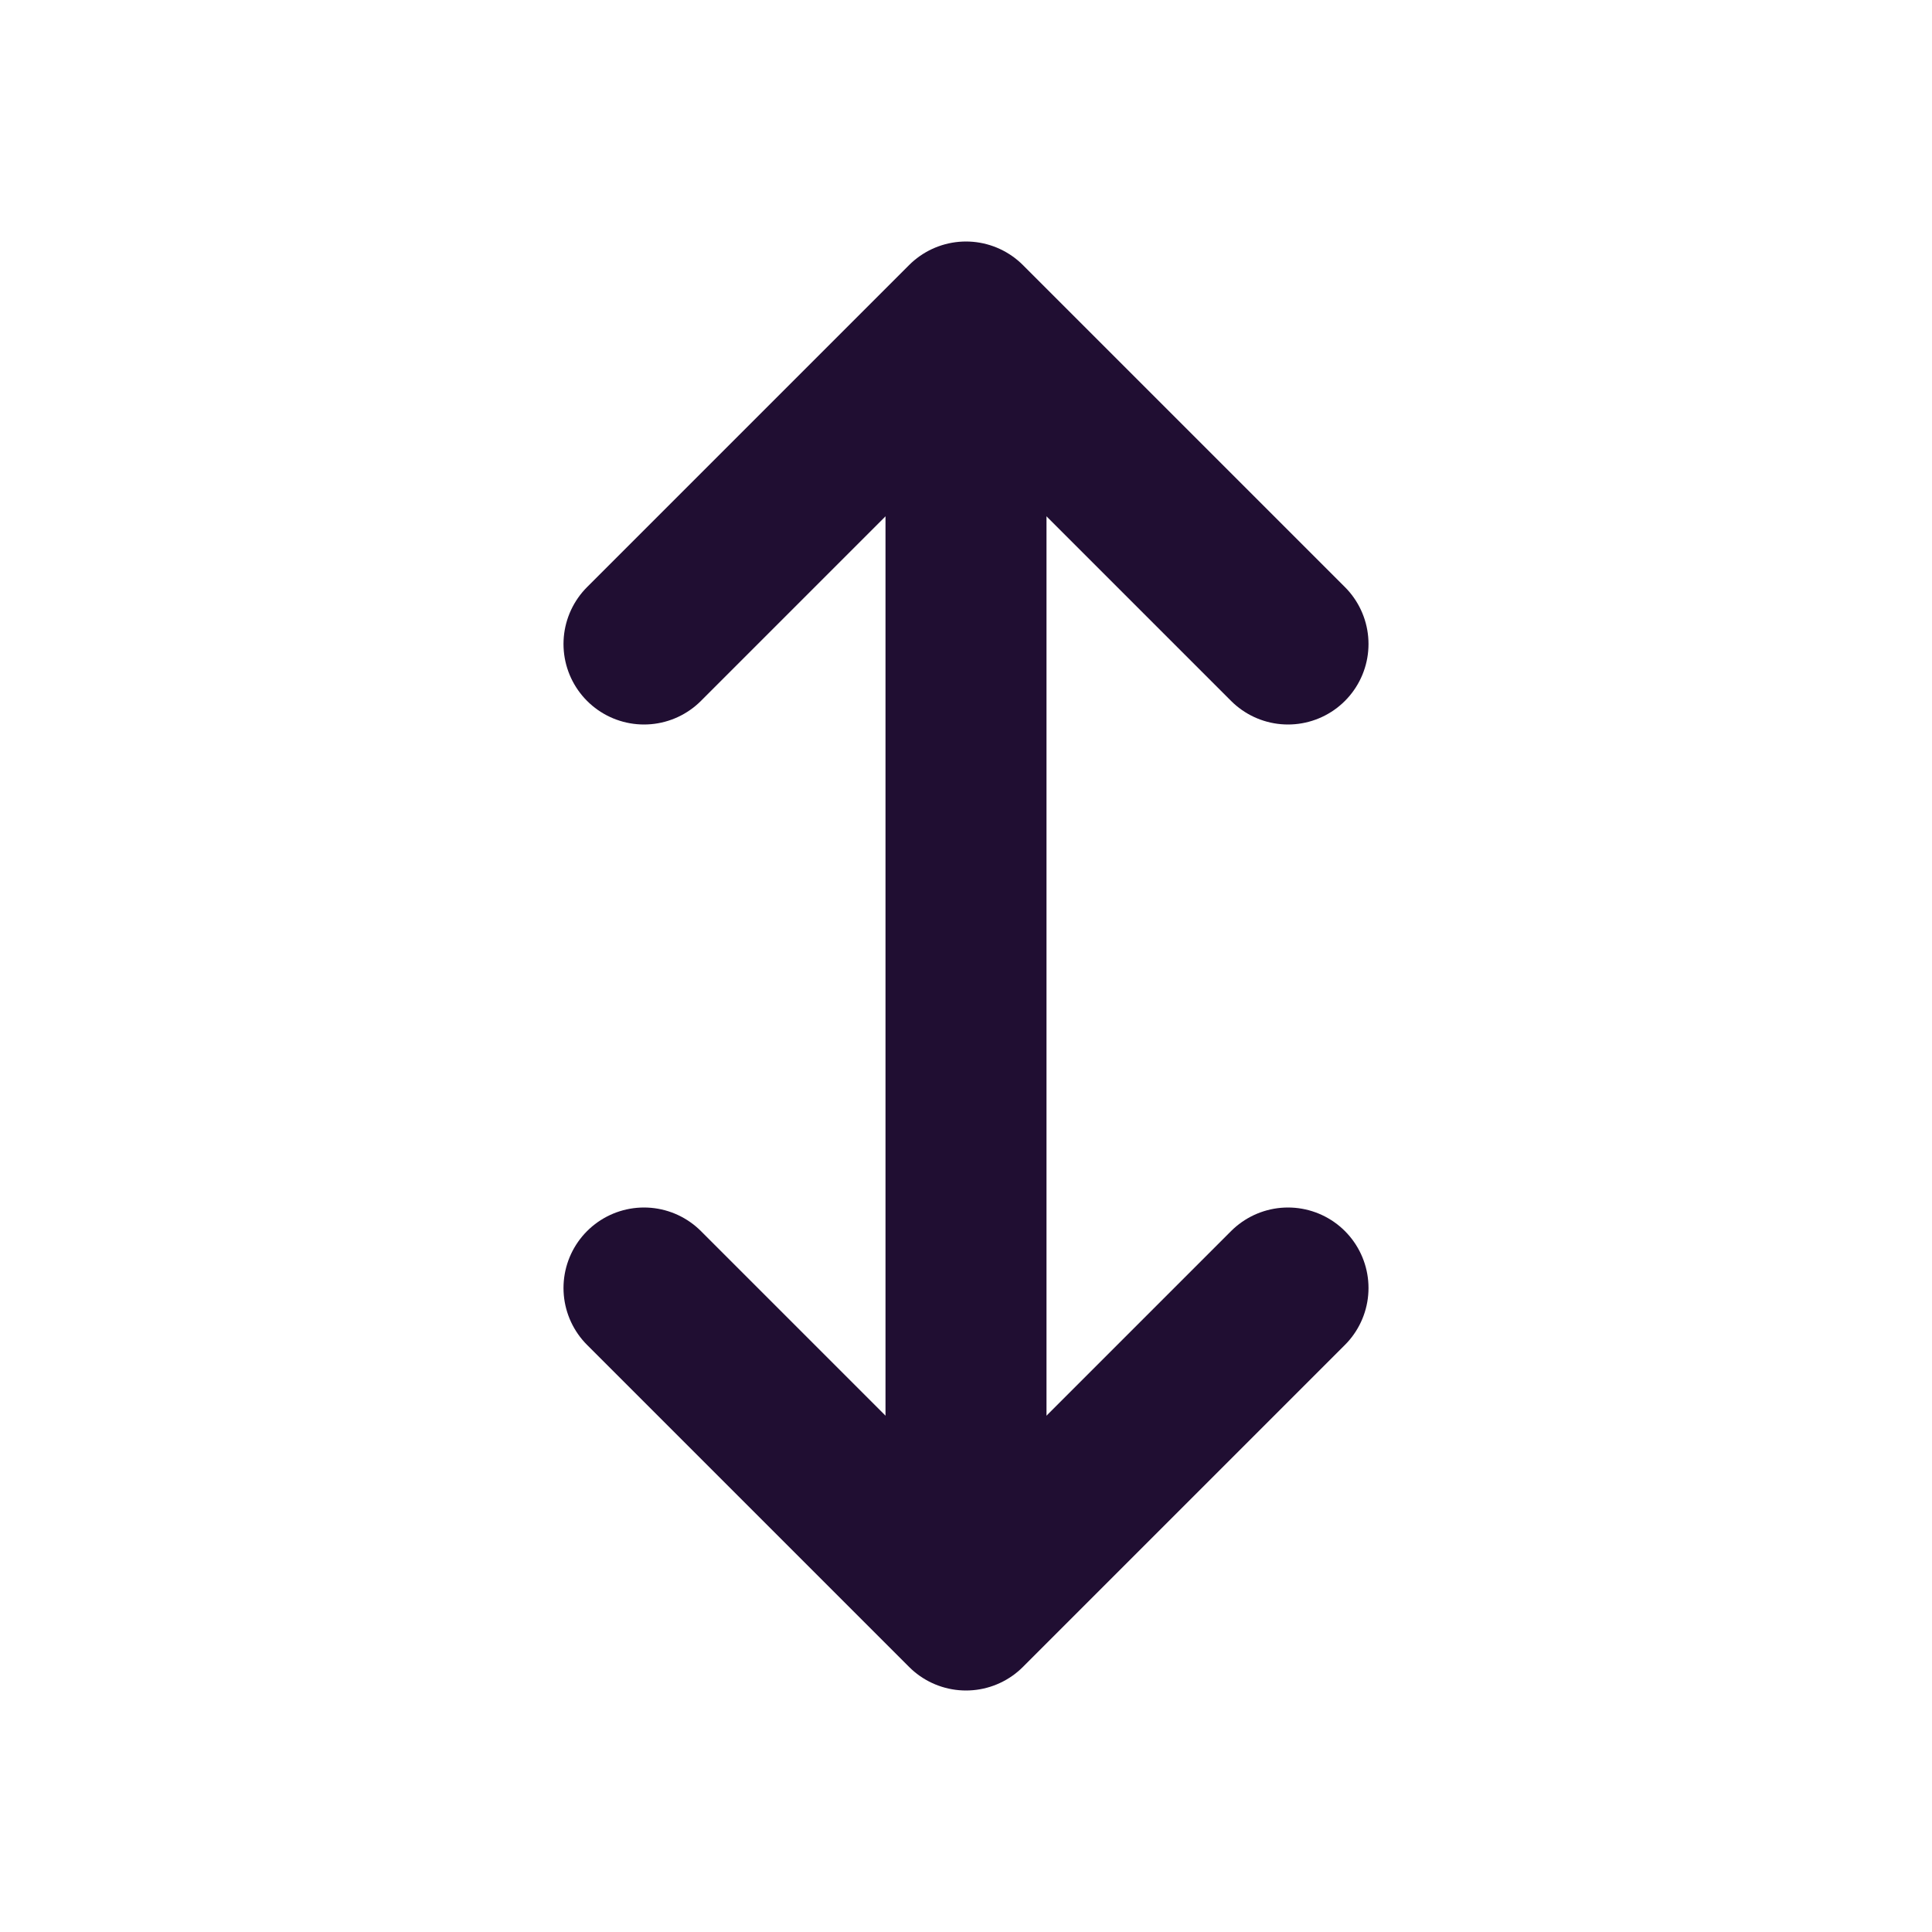 <?xml version="1.0" encoding="utf-8"?><!-- Uploaded to: SVG Repo, www.svgrepo.com, Generator: SVG Repo Mixer Tools -->
<svg width="800px" height="800px" viewBox="0 0 24 24" fill="none" xmlns="http://www.w3.org/2000/svg">
<path d="M12 5L12 19" stroke="#200E32" stroke-width="2" stroke-linecap="round" stroke-linejoin="round"/>
<path d="M8 16L12 20L16 16" stroke="#200E32" stroke-width="2" stroke-linecap="round" stroke-linejoin="round"/>
<path d="M16 8L12 4L8 8" stroke="#200E32" stroke-width="2" stroke-linecap="round" stroke-linejoin="round"/>
</svg>